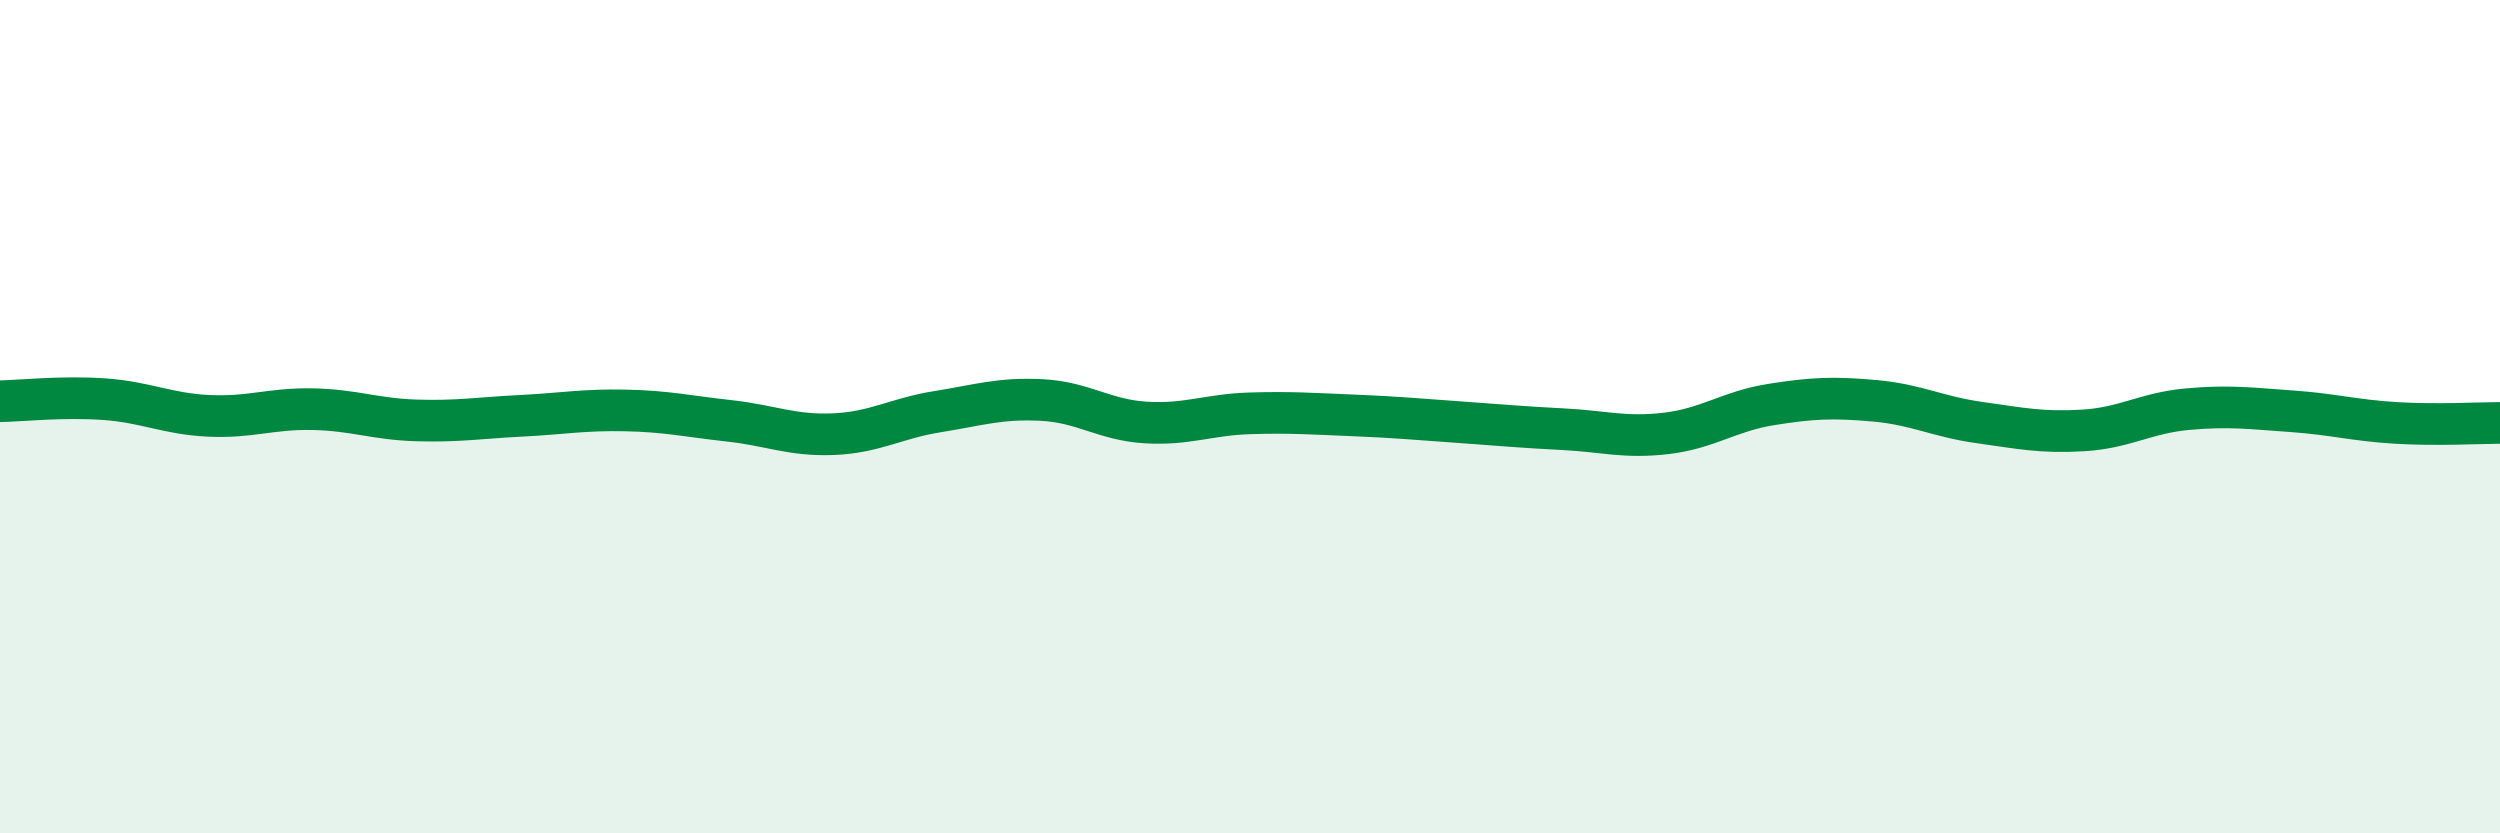 
    <svg width="60" height="20" viewBox="0 0 60 20" xmlns="http://www.w3.org/2000/svg">
      <path
        d="M 0,9.63 C 0.5,9.62 1.5,9.51 2.5,9.58 C 3.5,9.65 4,9.93 5,9.98 C 6,10.03 6.5,9.8 7.5,9.82 C 8.5,9.84 9,10.06 10,10.09 C 11,10.12 11.5,10.03 12.5,9.98 C 13.5,9.93 14,9.83 15,9.85 C 16,9.87 16.5,9.99 17.5,10.1 C 18.5,10.21 19,10.46 20,10.42 C 21,10.38 21.5,10.04 22.5,9.88 C 23.5,9.72 24,9.55 25,9.6 C 26,9.65 26.5,10.08 27.5,10.14 C 28.5,10.2 29,9.95 30,9.92 C 31,9.89 31.5,9.93 32.5,9.97 C 33.5,10.01 34,10.06 35,10.13 C 36,10.2 36.5,10.25 37.5,10.3 C 38.5,10.35 39,10.52 40,10.4 C 41,10.28 41.5,9.87 42.5,9.71 C 43.5,9.55 44,9.53 45,9.62 C 46,9.71 46.5,10 47.5,10.14 C 48.5,10.28 49,10.39 50,10.33 C 51,10.27 51.5,9.91 52.5,9.82 C 53.5,9.73 54,9.8 55,9.87 C 56,9.94 56.5,10.09 57.5,10.15 C 58.5,10.21 59.5,10.15 60,10.15L60 20L0 20Z"
        fill="#008740"
        opacity="0.1"
        stroke-linecap="round"
        stroke-linejoin="round"
      />
      <path
        d="M 0,9.63 C 0.5,9.62 1.5,9.51 2.5,9.58 C 3.5,9.65 4,9.93 5,9.98 C 6,10.03 6.5,9.8 7.5,9.82 C 8.5,9.84 9,10.06 10,10.09 C 11,10.12 11.5,10.03 12.5,9.98 C 13.5,9.93 14,9.83 15,9.85 C 16,9.87 16.5,9.99 17.5,10.1 C 18.5,10.21 19,10.46 20,10.42 C 21,10.38 21.5,10.04 22.5,9.88 C 23.5,9.72 24,9.55 25,9.6 C 26,9.65 26.5,10.08 27.5,10.14 C 28.5,10.2 29,9.95 30,9.92 C 31,9.89 31.5,9.93 32.5,9.97 C 33.5,10.01 34,10.06 35,10.13 C 36,10.2 36.5,10.25 37.5,10.3 C 38.5,10.35 39,10.52 40,10.4 C 41,10.28 41.5,9.87 42.5,9.71 C 43.5,9.55 44,9.53 45,9.62 C 46,9.71 46.5,10 47.5,10.14 C 48.5,10.28 49,10.39 50,10.33 C 51,10.27 51.5,9.91 52.5,9.82 C 53.5,9.73 54,9.8 55,9.87 C 56,9.94 56.5,10.09 57.5,10.15 C 58.5,10.21 59.5,10.15 60,10.15"
        stroke="#008740"
        stroke-width="1"
        fill="none"
        stroke-linecap="round"
        stroke-linejoin="round"
      />
    </svg>
  